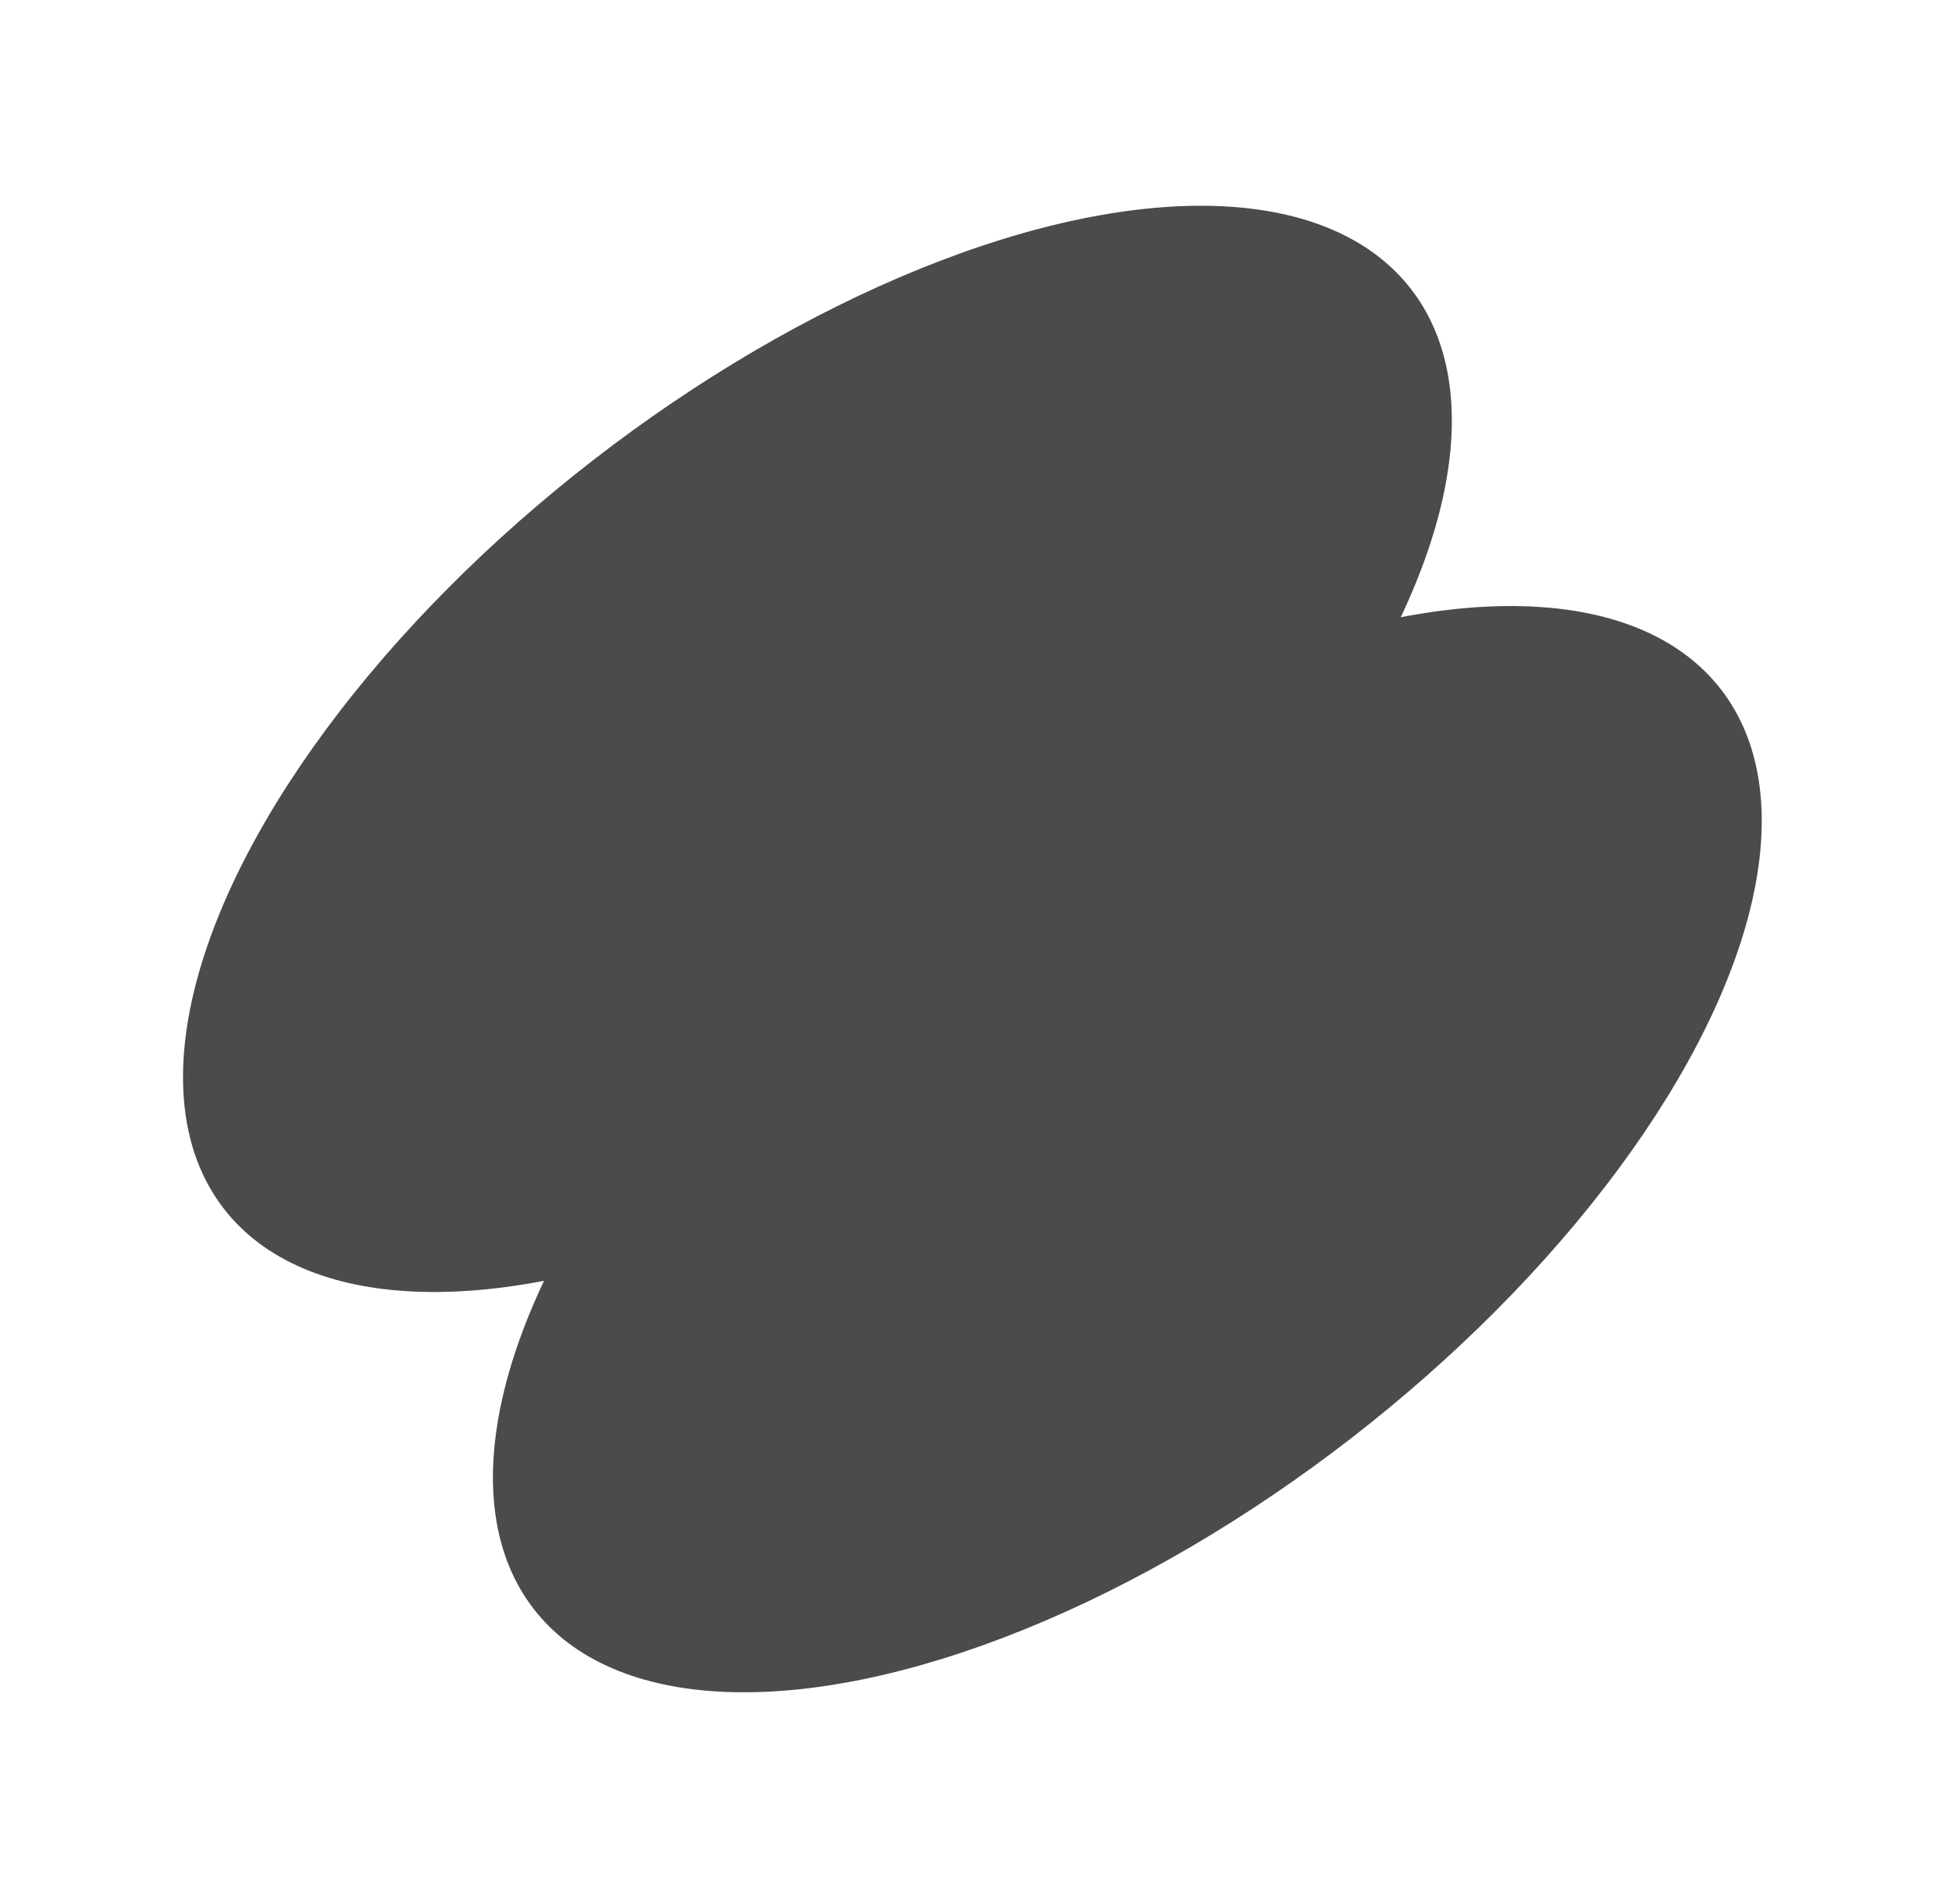 <?xml version="1.0" encoding="UTF-8"?> <svg xmlns="http://www.w3.org/2000/svg" width="243" height="237" viewBox="0 0 243 237" fill="none"><ellipse cx="101.76" cy="93.206" rx="93.465" ry="45.507" transform="rotate(-37.755 101.76 93.206)" fill="#4B4B4B"></ellipse><ellipse cx="140.34" cy="143.027" rx="93.465" ry="45.507" transform="rotate(-37.755 140.34 143.027)" fill="#4B4B4B"></ellipse></svg> 